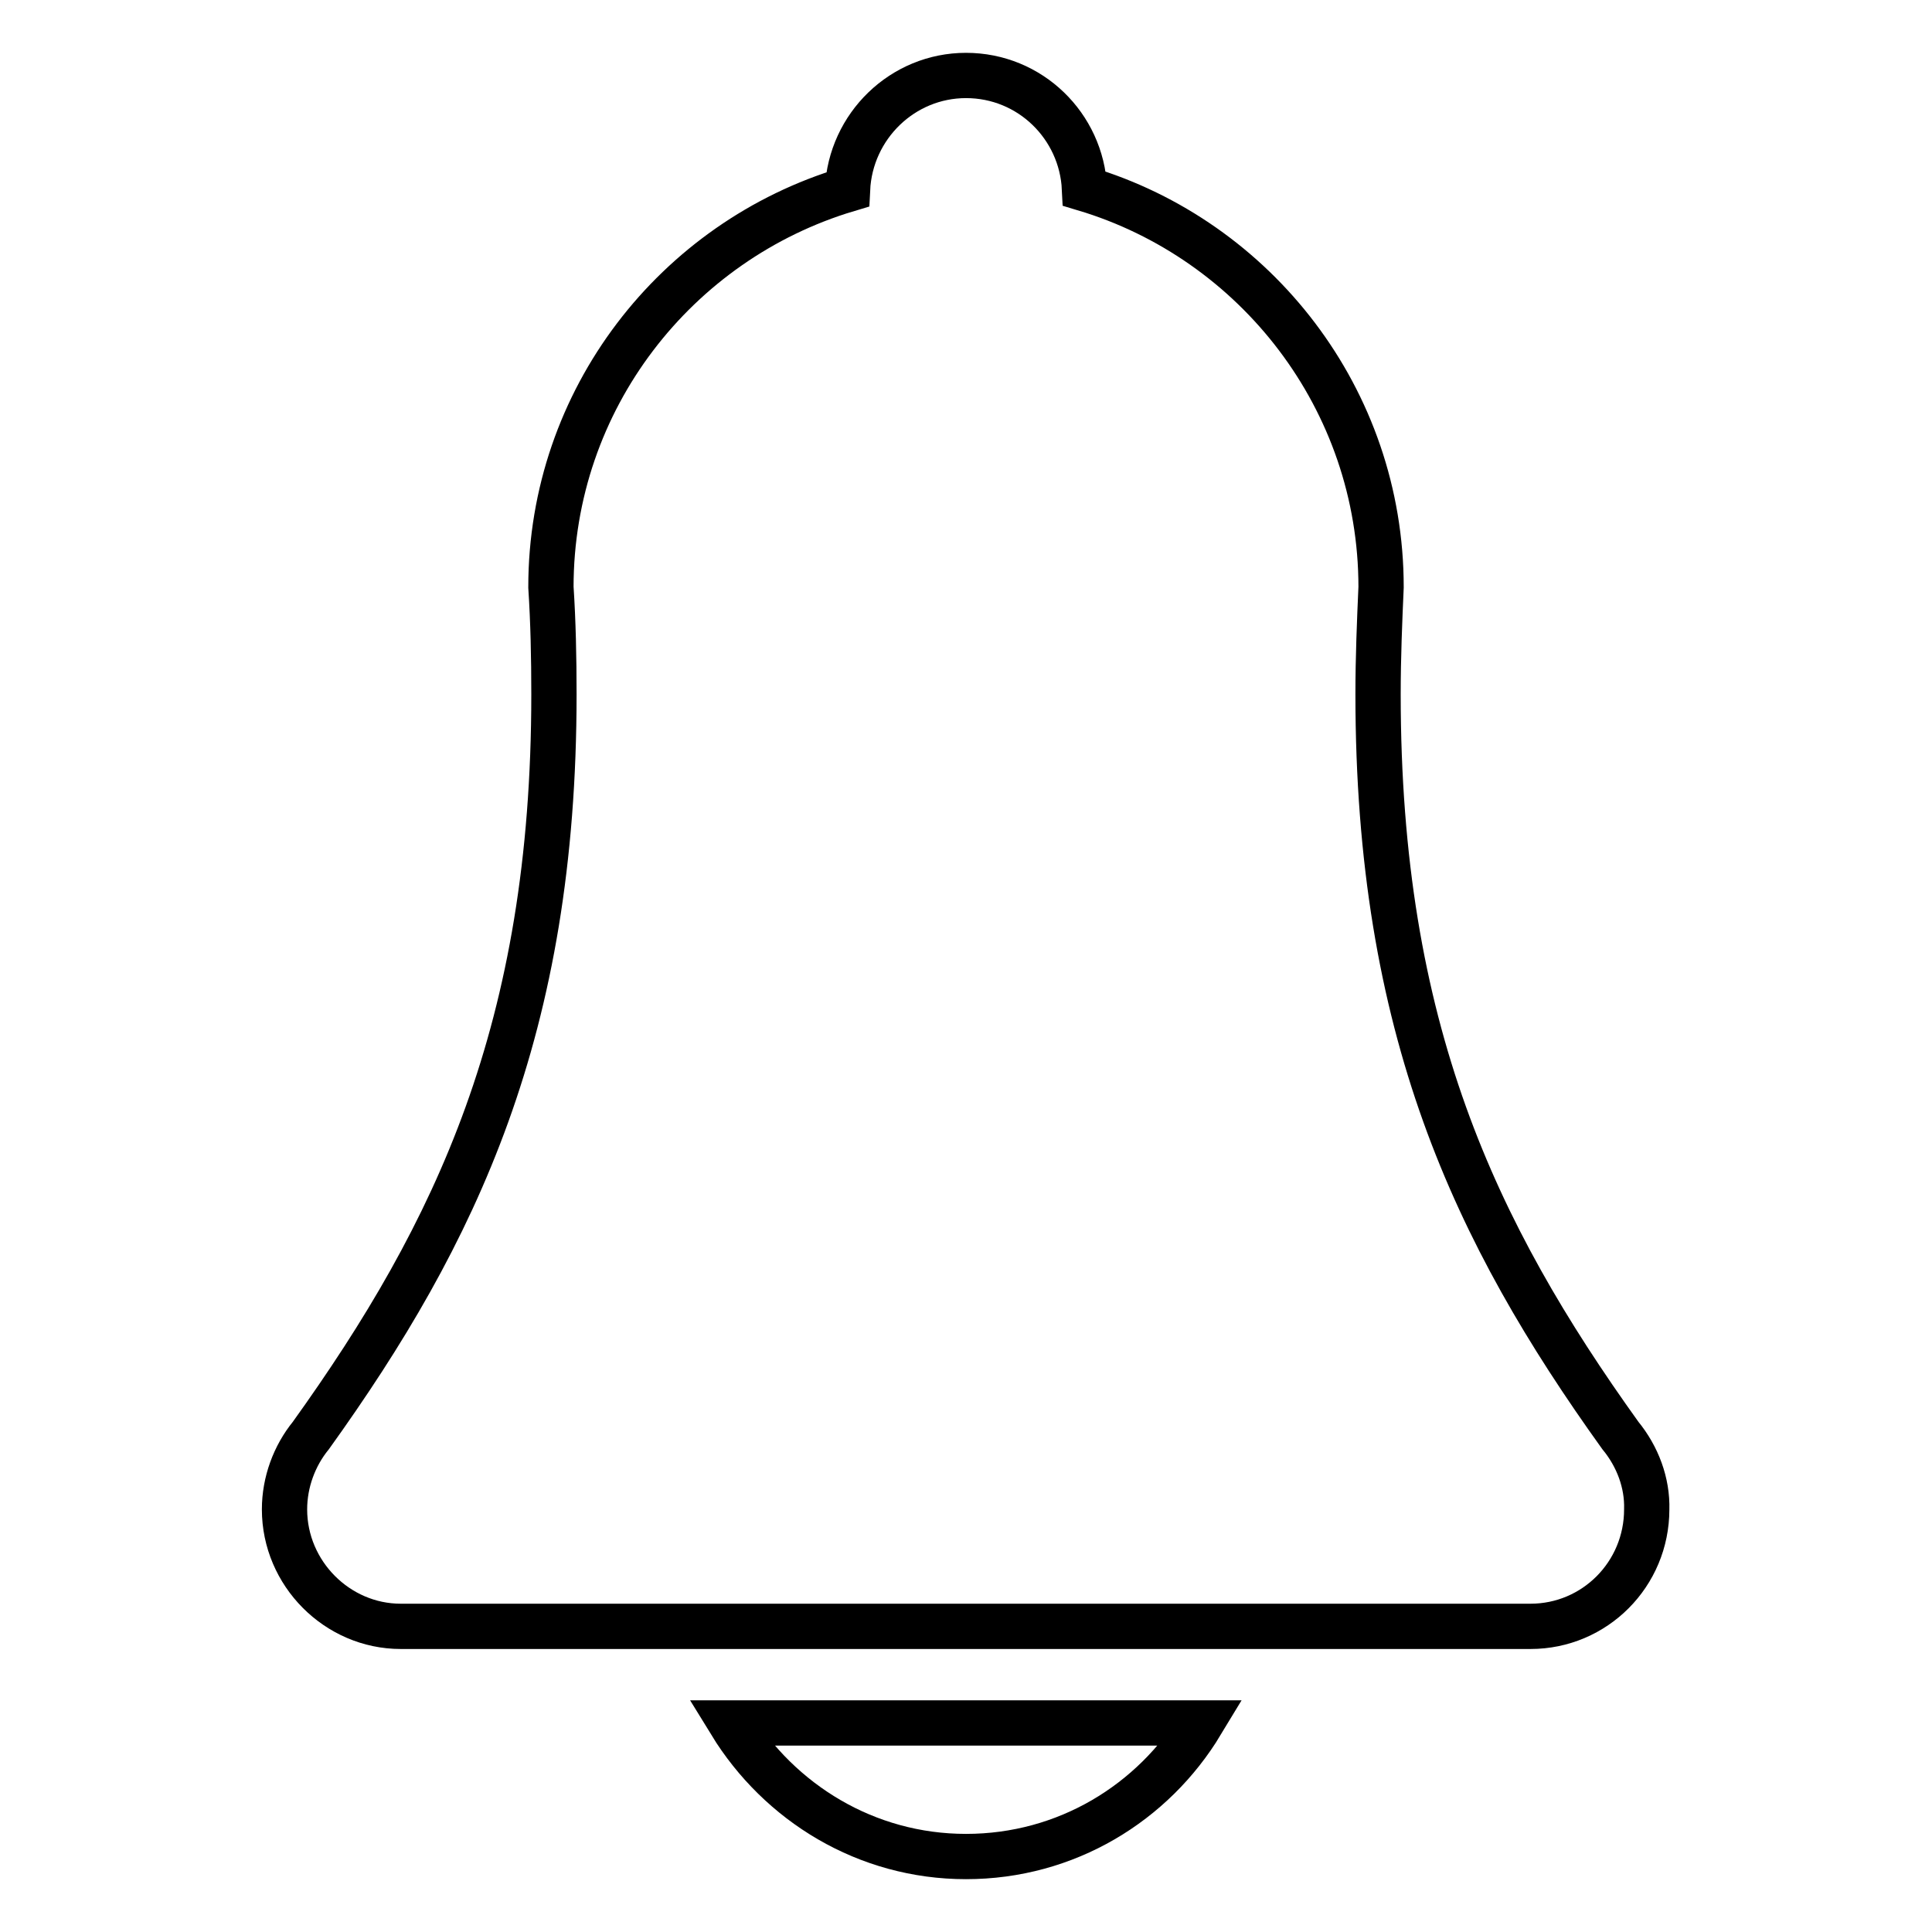 <?xml version="1.0" encoding="utf-8"?>
<!-- Svg Vector Icons : http://www.onlinewebfonts.com/icon -->
<!DOCTYPE svg PUBLIC "-//W3C//DTD SVG 1.1//EN" "http://www.w3.org/Graphics/SVG/1.1/DTD/svg11.dtd">
<svg version="1.1" xmlns="http://www.w3.org/2000/svg" xmlns:xlink="http://www.w3.org/1999/xlink" x="0px" y="0px" viewBox="0 0 256 256" enable-background="new 0 0 256 256" xml:space="preserve">
<g> <path stroke-width="6" fill-opacity="0" stroke="#000000"  d="M128,246c13.3,0,24.8-7.1,31.2-17.7H96.8C103.3,238.9,114.8,246,128,246z M214.7,190.2 c-19.3-26.9-32.1-53.9-32.1-98.2c0-4.9,0.2-9.7,0.4-14.2c0-24.9-16.6-46-39.3-52.8C143.3,16.7,136.5,10,128,10 c-8.4,0-15.3,6.7-15.7,15.1C89.6,31.9,73,52.9,73,77.8c0.3,4.6,0.4,9.3,0.4,14.2c0,44.3-12.9,71.3-32.2,98.2 c-2.2,2.7-3.5,6.2-3.5,9.8c0,8.5,7,15.5,15.4,15.5h149.7c8.5,0,15.4-6.9,15.4-15.5C218.3,196.5,217,193,214.7,190.2z"/></g>
</svg>